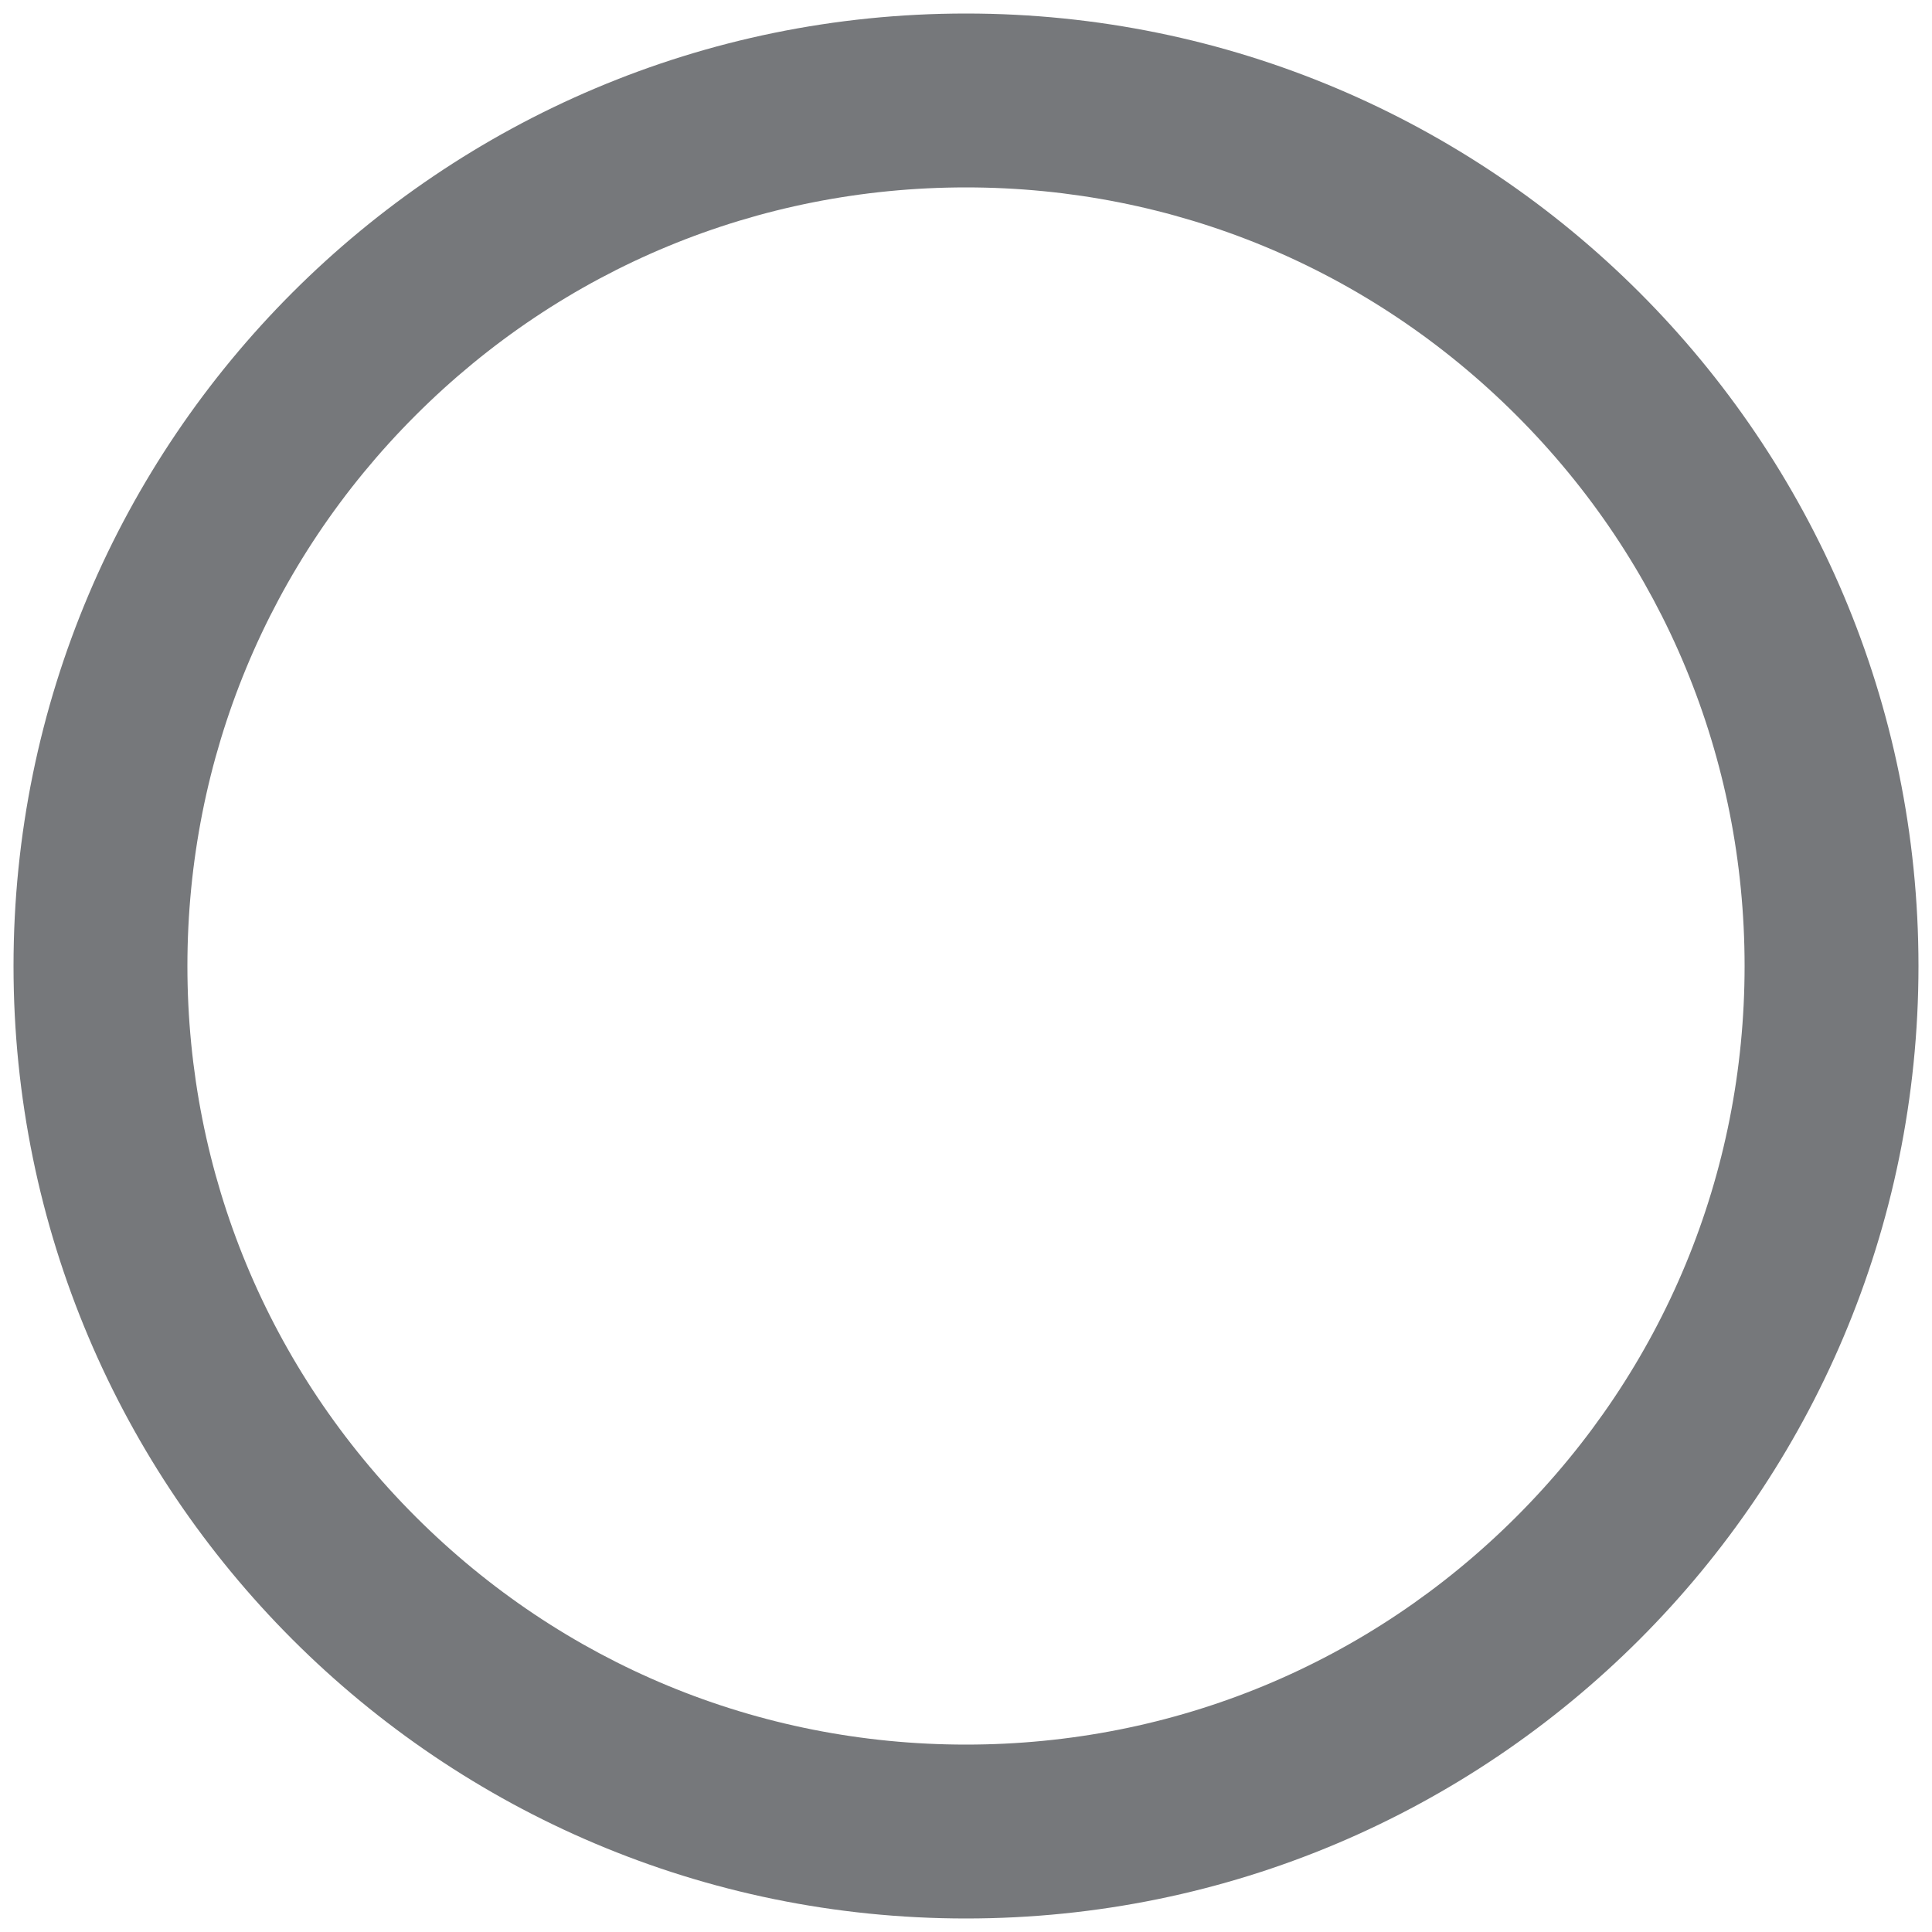 <svg viewBox="0 0 500 500" height="500" width="500" xmlns="http://www.w3.org/2000/svg" data-name="Layer 1" id="Layer_1">
  <defs>
    <style>
      .cls-1 {
        fill: #76787b;
      }
    </style>
  </defs>
  <path d="M250,48.5c53.82,0,104.42,20.96,142.48,59.02,38.06,38.06,59.02,88.66,59.02,142.48s-20.96,104.42-59.02,142.48c-38.06,38.06-88.66,59.02-142.48,59.02s-104.42-20.96-142.48-59.02c-38.06-38.06-59.02-88.66-59.02-142.48s20.96-104.42,59.02-142.48c38.06-38.06,88.66-59.02,142.48-59.02M250,3.5C113.86,3.5,3.5,113.86,3.5,250s110.36,246.5,246.5,246.5,246.5-110.36,246.5-246.5S386.14,3.5,250,3.5h0Z" class="cls-1"></path>
</svg>